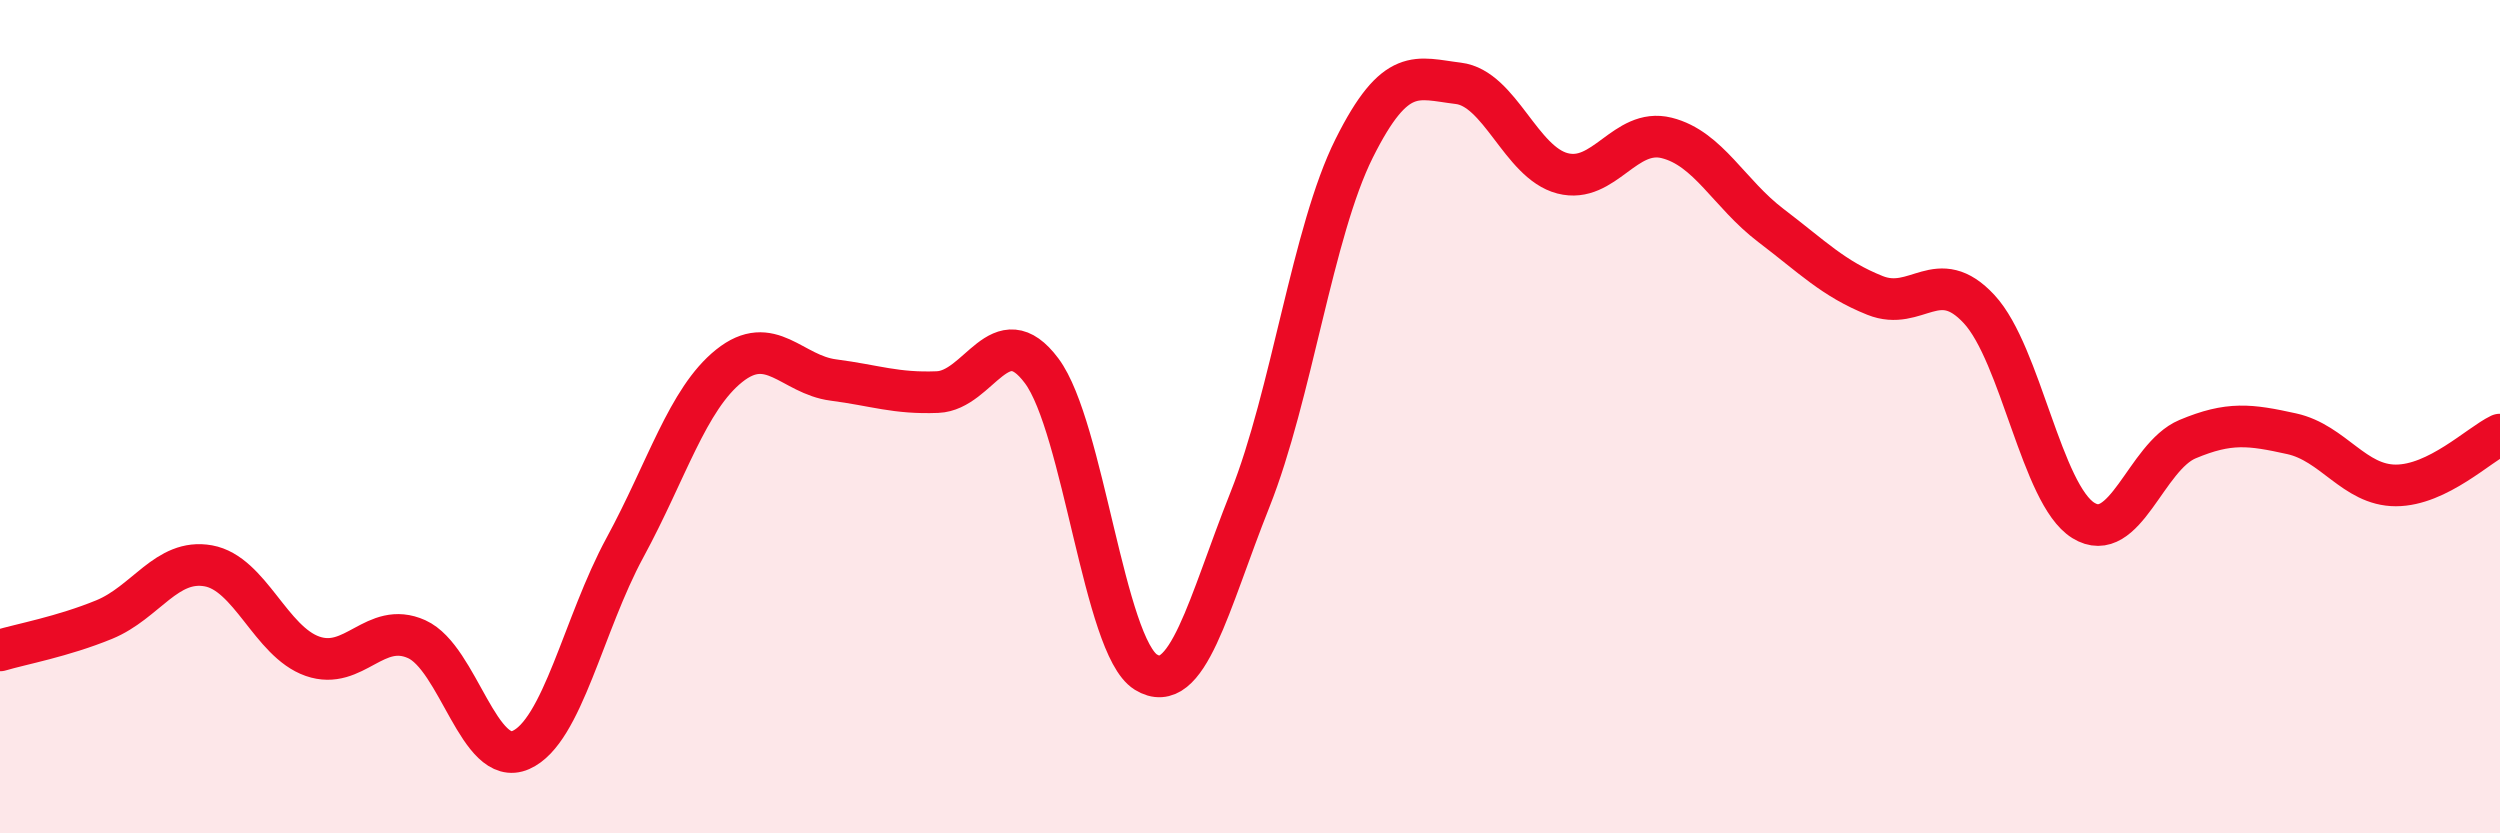 
    <svg width="60" height="20" viewBox="0 0 60 20" xmlns="http://www.w3.org/2000/svg">
      <path
        d="M 0,15.61 C 0.5,15.46 1.5,15.28 2.5,14.87 C 3.5,14.46 4,13.4 5,13.58 C 6,13.76 6.5,15.4 7.5,15.75 C 8.5,16.1 9,14.89 10,15.34 C 11,15.79 11.5,18.44 12.5,18 C 13.5,17.56 14,14.98 15,13.14 C 16,11.3 16.5,9.58 17.5,8.78 C 18.5,7.98 19,8.99 20,9.12 C 21,9.25 21.5,9.45 22.5,9.41 C 23.5,9.37 24,7.56 25,8.9 C 26,10.24 26.5,15.51 27.5,16.13 C 28.5,16.75 29,14.5 30,11.99 C 31,9.48 31.5,5.56 32.5,3.56 C 33.5,1.56 34,1.88 35,2 C 36,2.12 36.5,3.9 37.5,4.16 C 38.5,4.42 39,3.06 40,3.31 C 41,3.56 41.5,4.65 42.5,5.41 C 43.5,6.17 44,6.69 45,7.09 C 46,7.49 46.5,6.34 47.5,7.42 C 48.5,8.5 49,11.87 50,12.49 C 51,13.11 51.5,10.96 52.5,10.54 C 53.5,10.12 54,10.19 55,10.41 C 56,10.63 56.5,11.65 57.5,11.65 C 58.5,11.65 59.5,10.67 60,10.43L60 20L0 20Z"
        fill="#EB0A25"
        opacity="0.1"
        stroke-linecap="round"
        stroke-linejoin="round"
      />
      <path
        d="M 0,15.61 C 0.5,15.46 1.5,15.28 2.5,14.87 C 3.5,14.46 4,13.4 5,13.58 C 6,13.76 6.5,15.4 7.5,15.75 C 8.5,16.1 9,14.89 10,15.34 C 11,15.79 11.5,18.44 12.5,18 C 13.5,17.56 14,14.98 15,13.14 C 16,11.3 16.5,9.58 17.5,8.78 C 18.5,7.98 19,8.99 20,9.12 C 21,9.25 21.5,9.45 22.5,9.41 C 23.5,9.37 24,7.56 25,8.9 C 26,10.24 26.5,15.51 27.5,16.13 C 28.5,16.75 29,14.5 30,11.99 C 31,9.48 31.5,5.56 32.5,3.56 C 33.5,1.56 34,1.88 35,2 C 36,2.12 36.5,3.9 37.5,4.16 C 38.5,4.42 39,3.06 40,3.31 C 41,3.56 41.5,4.65 42.5,5.41 C 43.5,6.17 44,6.69 45,7.09 C 46,7.49 46.5,6.34 47.5,7.42 C 48.5,8.5 49,11.87 50,12.49 C 51,13.11 51.5,10.96 52.5,10.54 C 53.5,10.12 54,10.19 55,10.41 C 56,10.63 56.5,11.65 57.5,11.65 C 58.5,11.65 59.5,10.67 60,10.43"
        stroke="#EB0A25"
        stroke-width="1"
        fill="none"
        stroke-linecap="round"
        stroke-linejoin="round"
      />
    </svg>
  
